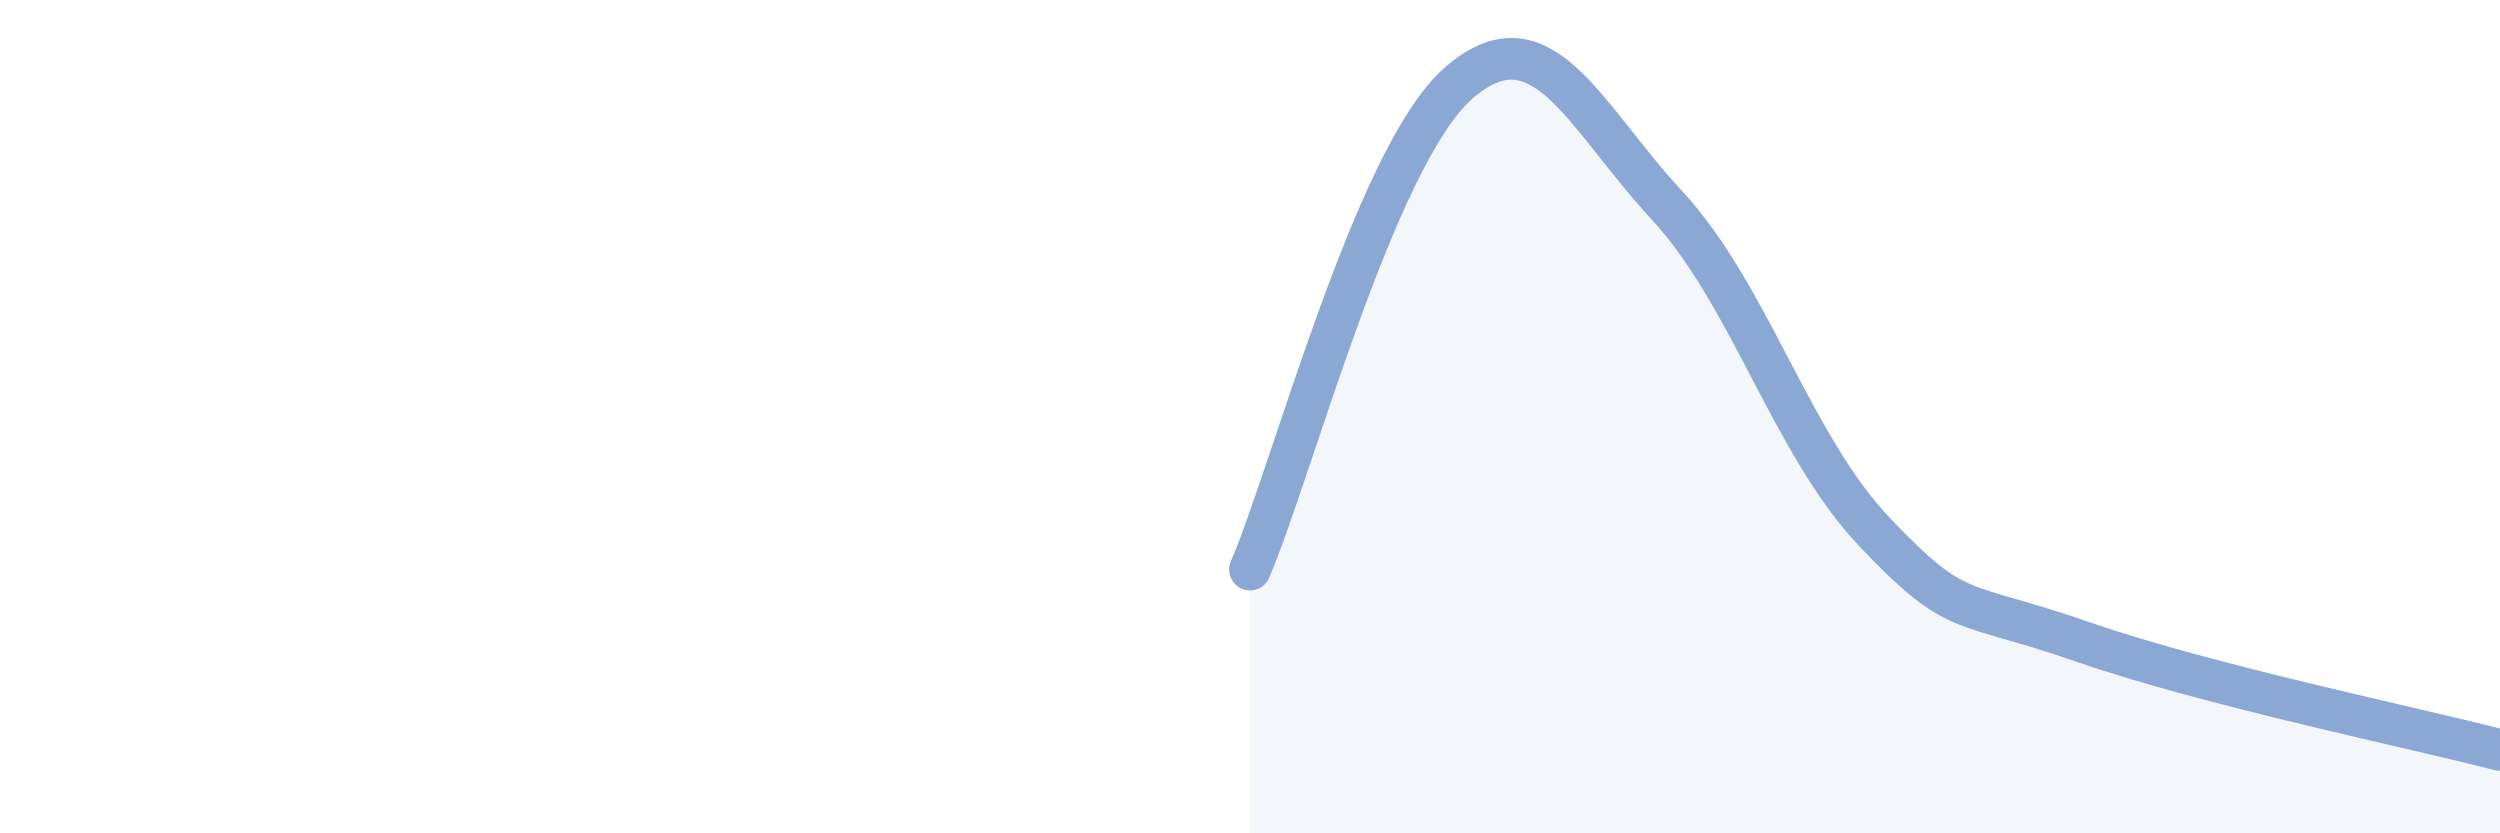 
    <svg width="60" height="20" viewBox="0 0 60 20" xmlns="http://www.w3.org/2000/svg">
      <path
        d="M 30,13.67 C 31,11.34 33,3.75 35,2 C 37,0.25 38,2.76 40,4.92 C 42,7.08 43,10.68 45,12.78 C 47,14.88 47,14.37 50,15.41 C 53,16.45 58,17.48 60,18L60 20L30 20Z"
        fill="#8ba7d3"
        opacity="0.1"
        stroke-linecap="round"
        stroke-linejoin="round"
      />
      <path
        d="M 30,13.67 C 31,11.34 33,3.75 35,2 C 37,0.25 38,2.76 40,4.92 C 42,7.08 43,10.68 45,12.78 C 47,14.88 47,14.37 50,15.41 C 53,16.45 58,17.48 60,18"
        stroke="#8ba7d3"
        stroke-width="1"
        fill="none"
        stroke-linecap="round"
        stroke-linejoin="round"
      />
    </svg>
  